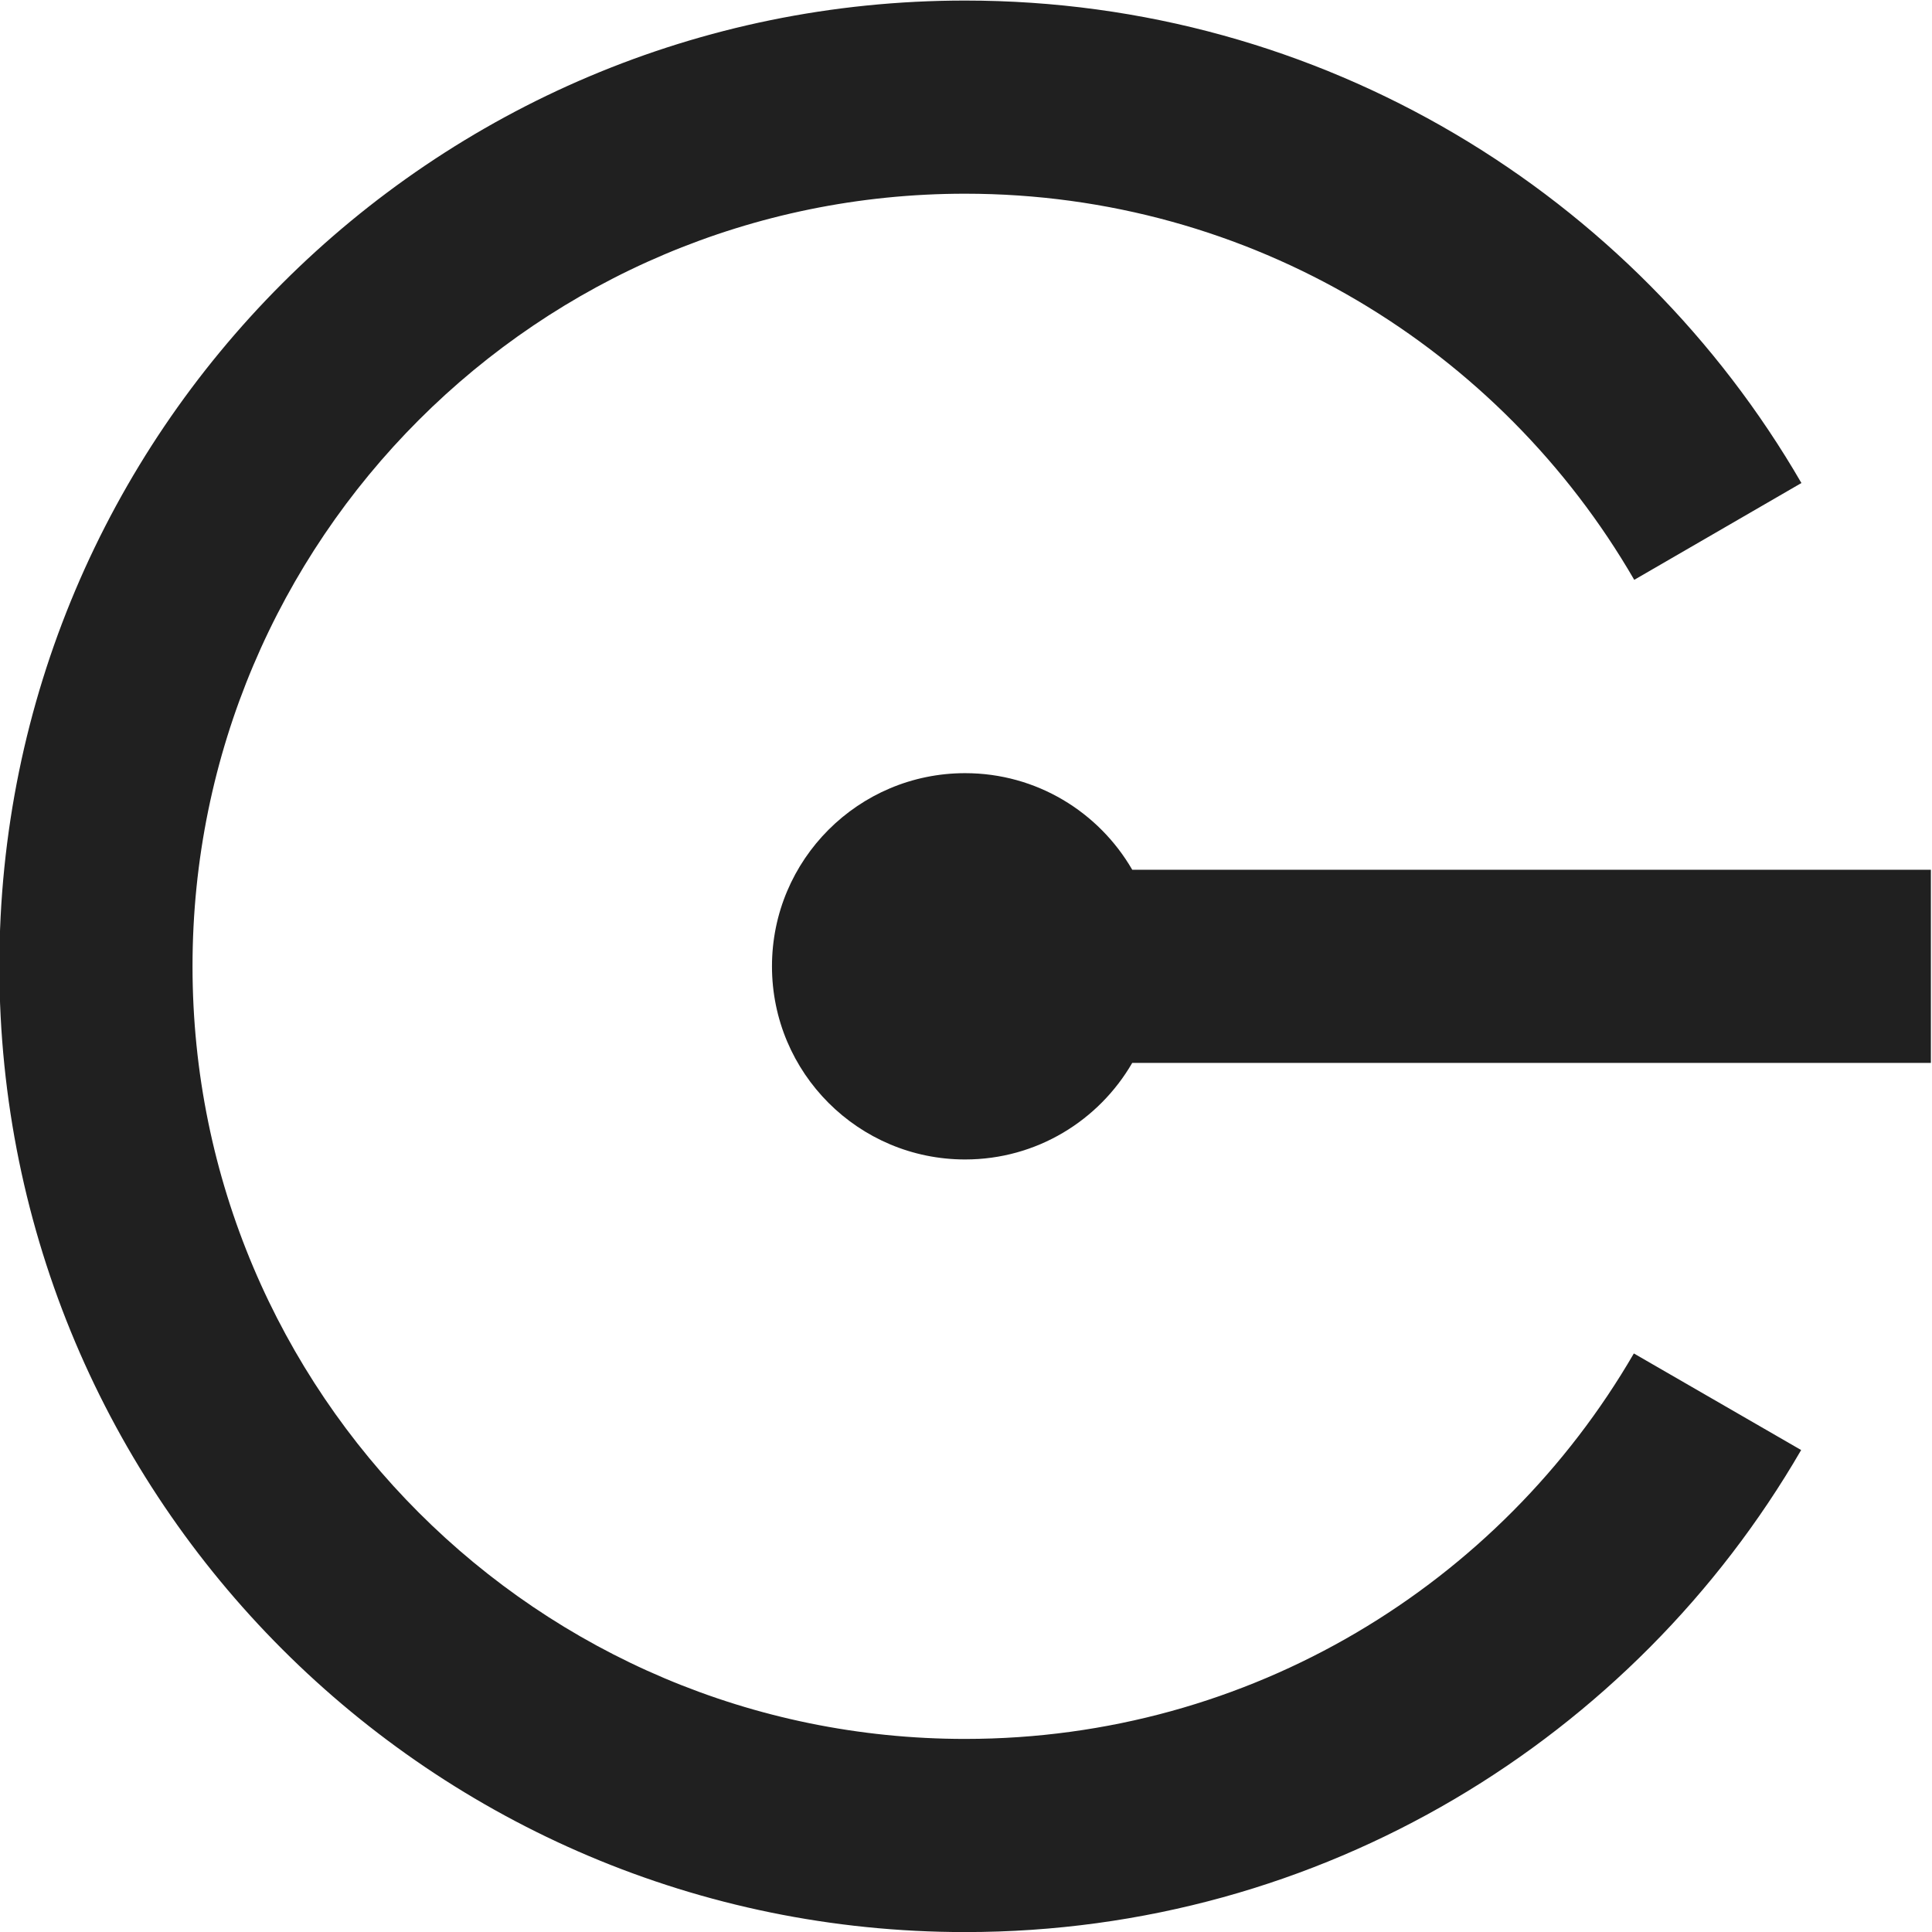 <?xml version="1.0" encoding="UTF-8" standalone="no"?>
<svg
   xmlns:dc="http://purl.org/dc/elements/1.1/"
   xmlns:cc="http://creativecommons.org/ns#"
   xmlns:rdf="http://www.w3.org/1999/02/22-rdf-syntax-ns#"
   xmlns:svg="http://www.w3.org/2000/svg"
   xmlns="http://www.w3.org/2000/svg"
   xmlns:sodipodi="http://sodipodi.sourceforge.net/DTD/sodipodi-0.dtd"
   xmlns:inkscape="http://www.inkscape.org/namespaces/inkscape"
   inkscape:version="1.0 (4035a4f, 2020-05-01)"
   sodipodi:docname="Creditcoin-CTC-Coin-Icon-270x270.svg"
   viewBox="0 0 270 270"
   height="270"
   width="270"
   xml:space="preserve"
   id="svg833"
   version="1.1"><defs
     id="defs837"><clipPath
       id="clipPath849"
       clipPathUnits="userSpaceOnUse"><path
         id="path847"
         d="M 0,270 H 1440 V 0 H 0 Z" /></clipPath><clipPath
       id="clipPath857"
       clipPathUnits="userSpaceOnUse"><path
         id="path855"
         d="m 945,270 h 33.75 V 236.25 H 945 Z" /></clipPath><clipPath
       id="clipPath871"
       clipPathUnits="userSpaceOnUse"><path
         id="path869"
         d="M 1181.25,270 H 1215 v -33.75 h -33.75 z" /></clipPath><clipPath
       id="clipPath885"
       clipPathUnits="userSpaceOnUse"><path
         id="path883"
         d="m 945,33.75 h 33.75 V 0 H 945 Z" /></clipPath><clipPath
       id="clipPath899"
       clipPathUnits="userSpaceOnUse"><path
         id="path897"
         d="M 1181.25,33.75 H 1215 V 0 h -33.75 z" /></clipPath></defs><sodipodi:namedview
     inkscape:current-layer="g845"
     inkscape:cy="134.99946"
     inkscape:cx="614.99947"
     inkscape:zoom="0.478125"
     showgrid="false"
     id="namedview835"
     inkscape:window-height="480"
     inkscape:window-width="640"
     inkscape:pageshadow="2"
     inkscape:pageopacity="0"
     guidetolerance="10"
     gridtolerance="10"
     objecttolerance="10"
     borderopacity="1"
     bordercolor="#666666"
     pagecolor="#ffffff" /><g
     transform="matrix(1.333,0,0,-1.333,-345.001,314.999)"
     inkscape:label="Creditcoin Logo Kit"
     inkscape:groupmode="layer"
     id="g841"><g
       id="g843"><g
         clip-path="url(#clipPath849)"
         id="g845"><g
           transform="matrix(1,0,0,1,-5.1758168e-4,0)"
           id="g985"><g
             id="g953"
             transform="translate(430.109,94.413)"><path
               d="m 0,0 c -14.018,-24.162 -40.165,-40.413 -70.109,-40.413 -44.735,0 -81,36.266 -81,81 0,44.736 36.265,81 81,81 29.973,0 56.142,-16.281 70.15,-40.482 l 17.526,10.15 c -17.513,30.239 -50.218,50.582 -87.676,50.582 -55.919,0 -101.25,-45.331 -101.25,-101.25 0,-55.919 45.331,-101.25 101.25,-101.25 37.439,0 70.129,20.323 87.648,50.536 z"
               style="fill:#202020;fill-opacity:1;fill-rule:nonzero;stroke:none"
               id="path955" /></g><g
             id="g957"
             transform="translate(461.25,145.125)"><path
               d="m 0,0 h -83.731 c -3.503,6.047 -10.028,10.125 -17.519,10.125 -11.184,0 -20.25,-9.066 -20.25,-20.25 0,-11.184 9.066,-20.25 20.25,-20.25 7.491,0 14.016,4.078 17.519,10.125 H 0 Z"
               style="fill:#202020;fill-opacity:1;fill-rule:nonzero;stroke:none"
               id="path959" /></g></g></g></g></g></svg>
